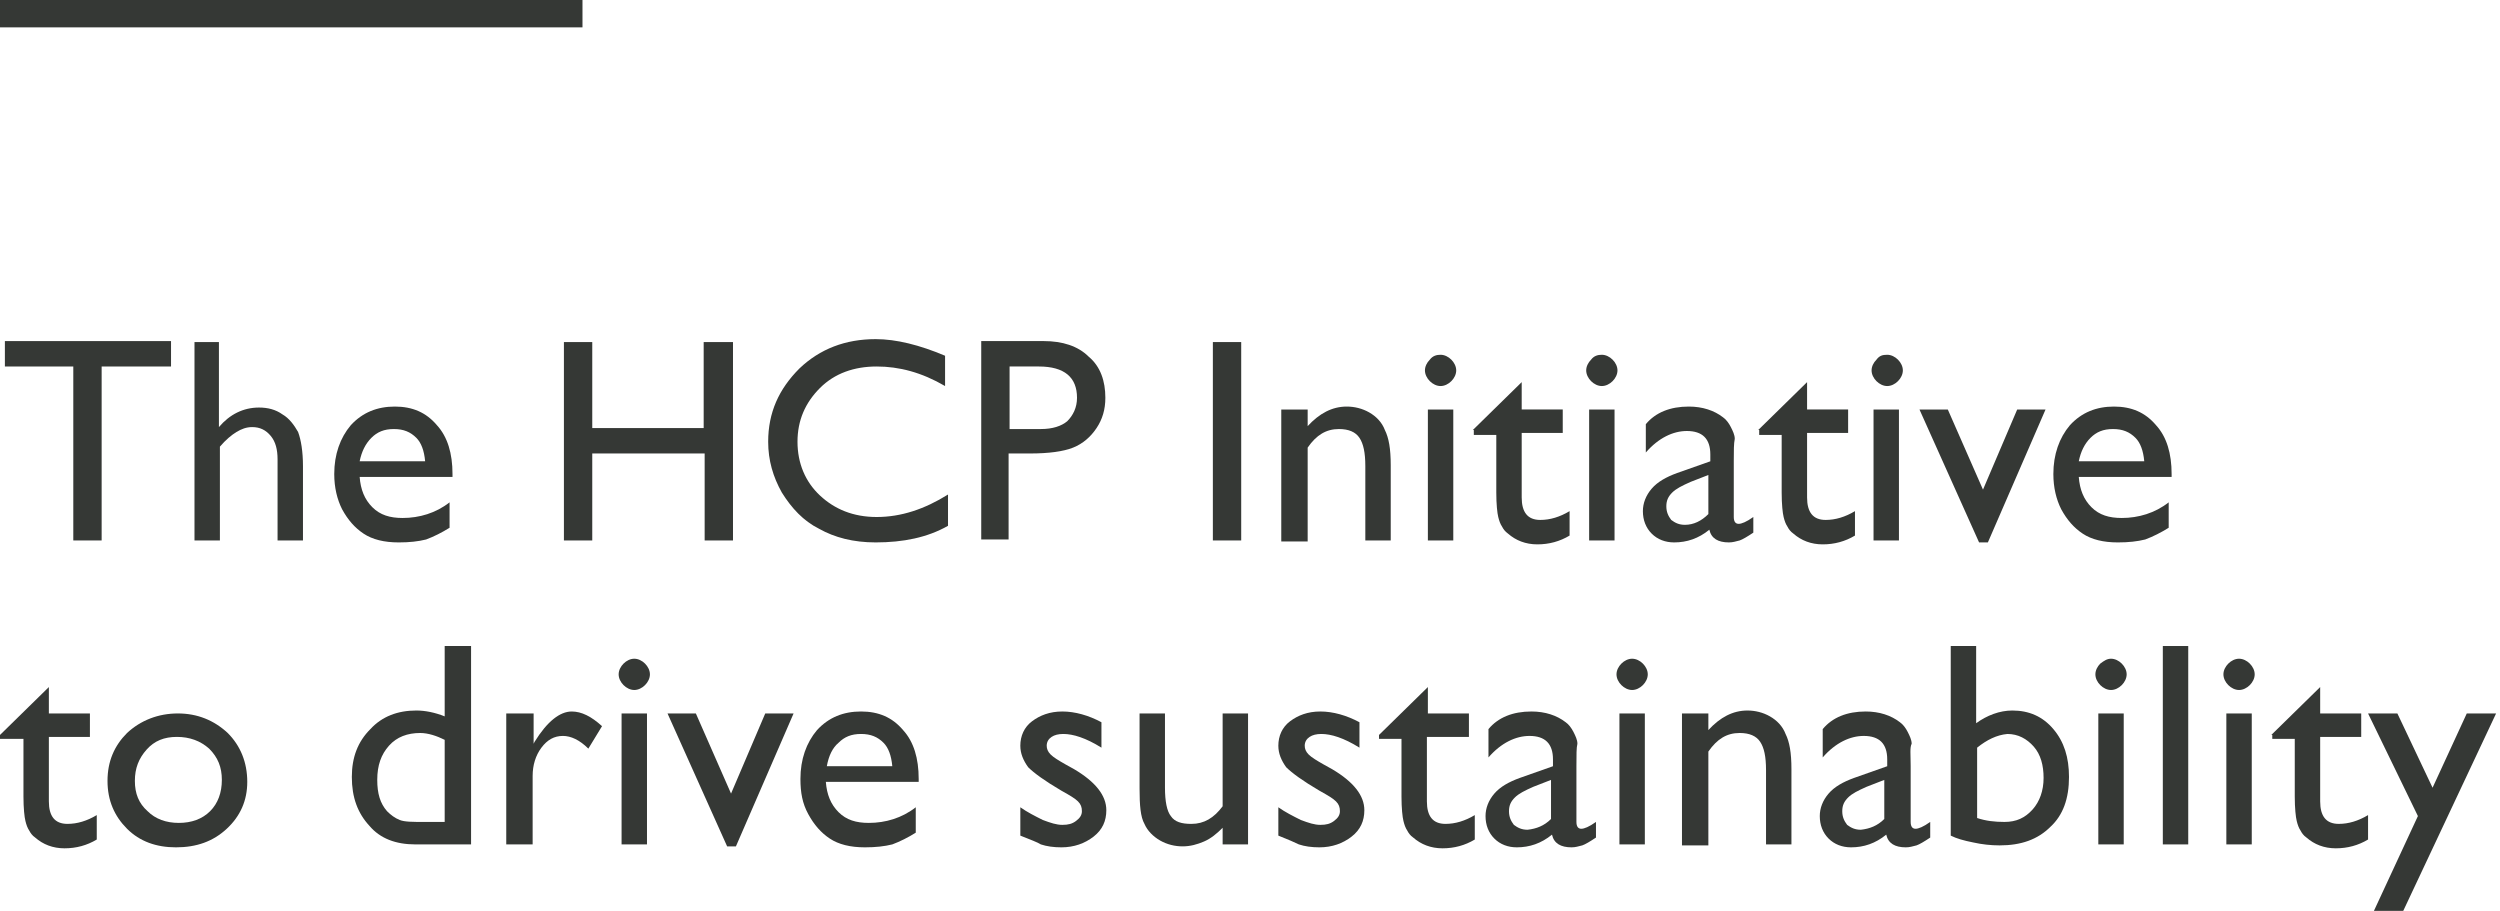 <?xml version="1.0" encoding="utf-8"?>
<!-- Generator: Adobe Illustrator 25.2.3, SVG Export Plug-In . SVG Version: 6.00 Build 0)  -->
<svg version="1.1" id="Camada_1" xmlns="http://www.w3.org/2000/svg" xmlns:xlink="http://www.w3.org/1999/xlink" x="0px" y="0px"
	 viewBox="0 0 255.8 93.2" style="enable-background:new 0 0 255.8 93.2;" xml:space="preserve">
<style type="text/css">
	.st0{fill:#353835;}
</style>
<g>
	<rect y="0" class="st0" width="59.6" height="2.8"/>
	<g>
		<path class="st0" d="M0.5,34.9h17v2.6h-7.1v17.8H7.5V37.5h-7V34.9z"/>
		<path class="st0" d="M19.8,35h2.6v8.7c1.1-1.3,2.5-2,4.1-2c0.9,0,1.7,0.2,2.4,0.7c0.7,0.4,1.2,1.1,1.6,1.8c0.3,0.8,0.5,2,0.5,3.5
			v7.6h-2.6V47c0-1-0.2-1.8-0.7-2.4c-0.5-0.6-1.1-0.9-1.9-0.9c-0.6,0-1.1,0.2-1.6,0.5c-0.5,0.3-1.1,0.8-1.7,1.5v9.6h-2.6V35z"/>
		<path class="st0" d="M46.2,48.8h-9.4c0.1,1.3,0.5,2.3,1.3,3.1c0.8,0.8,1.8,1.1,3.1,1.1c1.7,0,3.4-0.5,4.8-1.6V54
			c-0.8,0.5-1.6,0.9-2.4,1.2c-0.8,0.2-1.7,0.3-2.8,0.3c-1.5,0-2.7-0.3-3.6-0.9c-0.9-0.6-1.6-1.4-2.2-2.5c-0.5-1-0.8-2.2-0.8-3.6
			c0-2,0.6-3.7,1.7-5c1.2-1.3,2.7-1.9,4.5-1.9c1.8,0,3.2,0.6,4.3,1.9c1.1,1.2,1.6,2.9,1.6,5V48.8z M36.8,47.2h6.7
			c-0.1-1.1-0.4-1.9-0.9-2.4c-0.6-0.6-1.3-0.9-2.3-0.9c-1,0-1.7,0.3-2.3,0.9C37.4,45.4,37,46.2,36.8,47.2z"/>
		<path class="st0" d="M72.1,35H75v20.3h-2.9v-8.9H60.6v8.9h-2.9V35h2.9v8.8h11.4V35z"/>
		<path class="st0" d="M97,50.6v3.2c-2.1,1.2-4.6,1.7-7.4,1.7c-2.3,0-4.2-0.5-5.8-1.4C82.2,53.3,81,52,80,50.4
			c-0.9-1.6-1.4-3.3-1.4-5.2c0-3,1.1-5.4,3.2-7.5c2.1-2,4.7-3,7.8-3c2.1,0,4.5,0.6,7.1,1.7v3.1c-2.4-1.4-4.7-2-7-2
			c-2.3,0-4.3,0.7-5.8,2.2c-1.5,1.5-2.3,3.3-2.3,5.5c0,2.2,0.8,4.1,2.3,5.5c1.5,1.4,3.4,2.2,5.8,2.2C92.2,52.9,94.6,52.1,97,50.6z"
			/>
		<path class="st0" d="M100.4,55.3V34.9h6.4c1.9,0,3.5,0.5,4.6,1.6c1.2,1,1.7,2.5,1.7,4.2c0,1.2-0.3,2.2-0.9,3.1
			c-0.6,0.9-1.4,1.6-2.4,2c-1,0.4-2.5,0.6-4.4,0.6h-2.2v8.8H100.4z M106.3,37.5h-3v6.4h3.2c1.2,0,2.1-0.3,2.7-0.8
			c0.6-0.6,1-1.4,1-2.4C110.2,38.6,108.9,37.5,106.3,37.5z"/>
		<path class="st0" d="M124.1,35h2.9v20.3h-2.9V35z"/>
		<path class="st0" d="M133.8,41.9v1.7c1.2-1.3,2.5-2,4-2c0.8,0,1.6,0.2,2.3,0.6c0.7,0.4,1.3,1,1.6,1.8c0.4,0.8,0.6,1.9,0.6,3.6v7.7
			h-2.6v-7.6c0-1.4-0.2-2.3-0.6-2.9c-0.4-0.6-1.1-0.9-2.1-0.9c-1.3,0-2.3,0.6-3.2,1.9v9.6h-2.7V41.9H133.8z"/>
		<path class="st0" d="M147.4,36.3c0.4,0,0.8,0.2,1.1,0.5c0.3,0.3,0.5,0.7,0.5,1.1c0,0.4-0.2,0.8-0.5,1.1c-0.3,0.3-0.7,0.5-1.1,0.5
			c-0.4,0-0.8-0.2-1.1-0.5c-0.3-0.3-0.5-0.7-0.5-1.1c0-0.4,0.2-0.8,0.5-1.1C146.6,36.4,147,36.3,147.4,36.3z M146.1,41.9h2.6v13.4
			h-2.6V41.9z"/>
		<path class="st0" d="M150.7,44l5-4.9v2.8h4.2v2.4h-4.2v6.6c0,1.5,0.6,2.3,1.9,2.3c1,0,2-0.3,3-0.9v2.5c-1,0.6-2.1,0.9-3.3,0.9
			c-1.2,0-2.2-0.4-3-1.1c-0.3-0.2-0.5-0.5-0.6-0.7c-0.2-0.3-0.3-0.6-0.4-1c-0.1-0.4-0.2-1.3-0.2-2.5v-5.9h-2.3V44z"/>
		<path class="st0" d="M163.9,36.3c0.4,0,0.8,0.2,1.1,0.5c0.3,0.3,0.5,0.7,0.5,1.1c0,0.4-0.2,0.8-0.5,1.1c-0.3,0.3-0.7,0.5-1.1,0.5
			c-0.4,0-0.8-0.2-1.1-0.5c-0.3-0.3-0.5-0.7-0.5-1.1c0-0.4,0.2-0.8,0.5-1.1C163.1,36.4,163.5,36.3,163.9,36.3z M162.6,41.9h2.6v13.4
			h-2.6V41.9z"/>
		<path class="st0" d="M177.4,47.2v5.7c0,0.5,0.2,0.7,0.5,0.7c0.3,0,0.8-0.2,1.5-0.7v1.6c-0.6,0.4-1.1,0.7-1.4,0.8
			c-0.4,0.1-0.7,0.2-1.1,0.2c-1.1,0-1.8-0.4-2-1.3c-1.1,0.9-2.3,1.3-3.6,1.3c-0.9,0-1.7-0.3-2.3-0.9c-0.6-0.6-0.9-1.4-0.9-2.3
			c0-0.8,0.3-1.6,0.9-2.3c0.6-0.7,1.5-1.2,2.6-1.6l3.4-1.2v-0.7c0-1.6-0.8-2.4-2.4-2.4c-1.4,0-2.9,0.7-4.2,2.2v-2.9
			c1-1.2,2.5-1.8,4.4-1.8c1.4,0,2.6,0.4,3.5,1.1c0.3,0.2,0.6,0.6,0.8,1c0.2,0.4,0.4,0.8,0.4,1.2C177.4,45.4,177.4,46.1,177.4,47.2z
			 M174.8,52.6v-4l-1.8,0.7c-0.9,0.4-1.5,0.7-1.9,1.1s-0.6,0.8-0.6,1.4c0,0.6,0.2,1,0.5,1.4c0.4,0.3,0.8,0.5,1.4,0.5
			C173.3,53.7,174.1,53.3,174.8,52.6z"/>
		<path class="st0" d="M179.9,44l5-4.9v2.8h4.2v2.4h-4.2v6.6c0,1.5,0.6,2.3,1.9,2.3c1,0,2-0.3,3-0.9v2.5c-1,0.6-2.1,0.9-3.3,0.9
			c-1.2,0-2.2-0.4-3-1.1c-0.3-0.2-0.5-0.5-0.6-0.7c-0.2-0.3-0.3-0.6-0.4-1c-0.1-0.4-0.2-1.3-0.2-2.5v-5.9h-2.3V44z"/>
		<path class="st0" d="M193.1,36.3c0.4,0,0.8,0.2,1.1,0.5c0.3,0.3,0.5,0.7,0.5,1.1c0,0.4-0.2,0.8-0.5,1.1c-0.3,0.3-0.7,0.5-1.1,0.5
			c-0.4,0-0.8-0.2-1.1-0.5c-0.3-0.3-0.5-0.7-0.5-1.1c0-0.4,0.2-0.8,0.5-1.1C192.3,36.4,192.6,36.3,193.1,36.3z M191.7,41.9h2.6v13.4
			h-2.6V41.9z"/>
		<path class="st0" d="M206.4,41.9h2.9l-5.9,13.6h-0.9l-6.1-13.6h2.9l3.6,8.2L206.4,41.9z"/>
		<path class="st0" d="M222.1,48.8h-9.4c0.1,1.3,0.5,2.3,1.3,3.1c0.8,0.8,1.8,1.1,3.1,1.1c1.7,0,3.4-0.5,4.8-1.6V54
			c-0.8,0.5-1.6,0.9-2.4,1.2c-0.8,0.2-1.7,0.3-2.8,0.3c-1.5,0-2.7-0.3-3.6-0.9c-0.9-0.6-1.6-1.4-2.2-2.5c-0.5-1-0.8-2.2-0.8-3.6
			c0-2,0.6-3.7,1.7-5c1.2-1.3,2.7-1.9,4.5-1.9c1.8,0,3.2,0.6,4.3,1.9c1.1,1.2,1.6,2.9,1.6,5V48.8z M212.7,47.2h6.7
			c-0.1-1.1-0.4-1.9-0.9-2.4c-0.6-0.6-1.3-0.9-2.3-0.9c-1,0-1.7,0.3-2.3,0.9C213.3,45.4,212.9,46.2,212.7,47.2z"/>
		<path class="st0" d="M0,75.2l5-4.9V73h4.2v2.4H5V82c0,1.5,0.6,2.3,1.9,2.3c1,0,2-0.3,3-0.9v2.5c-1,0.6-2.1,0.9-3.3,0.9
			c-1.2,0-2.2-0.4-3-1.1c-0.3-0.2-0.5-0.5-0.6-0.7c-0.2-0.3-0.3-0.6-0.4-1c-0.1-0.4-0.2-1.3-0.2-2.5v-5.9H0V75.2z"/>
		<path class="st0" d="M18.2,73c2,0,3.7,0.7,5.1,2c1.3,1.3,2,3,2,5c0,1.9-0.7,3.5-2.1,4.8c-1.4,1.3-3.1,1.9-5.2,1.9
			c-2,0-3.7-0.6-5-1.9c-1.3-1.3-2-2.9-2-4.9c0-2,0.7-3.6,2-4.9C14.4,73.7,16.2,73,18.2,73z M18.1,75.4c-1.3,0-2.3,0.4-3.1,1.3
			s-1.2,1.9-1.2,3.2c0,1.3,0.4,2.3,1.3,3.1c0.8,0.8,1.9,1.2,3.2,1.2c1.3,0,2.4-0.4,3.2-1.2c0.8-0.8,1.2-1.9,1.2-3.2
			c0-1.3-0.4-2.3-1.3-3.2C20.5,75.8,19.4,75.4,18.1,75.4z"/>
		<path class="st0" d="M45.5,66.1h2.7v20.3h-5.7c-2,0-3.6-0.6-4.7-1.9c-1.2-1.3-1.8-2.9-1.8-5c0-2,0.6-3.6,1.9-4.9
			c1.2-1.3,2.8-1.9,4.7-1.9c0.9,0,1.9,0.2,2.9,0.6V66.1z M45.5,84.2v-8.5C44.7,75.3,43.8,75,43,75c-1.3,0-2.4,0.4-3.2,1.3
			c-0.8,0.9-1.2,2-1.2,3.5c0,1.4,0.3,2.4,1,3.2c0.4,0.4,0.8,0.7,1.3,0.9c0.5,0.2,1.3,0.2,2.5,0.2H45.5z"/>
		<path class="st0" d="M54.6,73v3.1l0.1-0.2c1.3-2.1,2.6-3.1,3.8-3.1c1,0,2,0.5,3.1,1.5l-1.4,2.3c-0.9-0.9-1.8-1.3-2.6-1.3
			c-0.9,0-1.6,0.4-2.2,1.2c-0.6,0.8-0.9,1.8-0.9,2.9v7h-2.7V73H54.6z"/>
		<path class="st0" d="M64.9,67.4c0.4,0,0.8,0.2,1.1,0.5c0.3,0.3,0.5,0.7,0.5,1.1c0,0.4-0.2,0.8-0.5,1.1c-0.3,0.3-0.7,0.5-1.1,0.5
			c-0.4,0-0.8-0.2-1.1-0.5c-0.3-0.3-0.5-0.7-0.5-1.1c0-0.4,0.2-0.8,0.5-1.1C64.1,67.6,64.5,67.4,64.9,67.4z M63.6,73h2.6v13.4h-2.6
			V73z"/>
		<path class="st0" d="M78.3,73h2.9l-5.9,13.6h-0.9L68.3,73h2.9l3.6,8.2L78.3,73z"/>
		<path class="st0" d="M93.9,80h-9.4c0.1,1.3,0.5,2.3,1.3,3.1s1.8,1.1,3.1,1.1c1.7,0,3.4-0.5,4.8-1.6v2.6c-0.8,0.5-1.6,0.9-2.4,1.2
			c-0.8,0.2-1.7,0.3-2.8,0.3c-1.5,0-2.7-0.3-3.6-0.9c-0.9-0.6-1.6-1.4-2.2-2.5s-0.8-2.2-0.8-3.6c0-2,0.6-3.7,1.7-5
			c1.2-1.3,2.7-1.9,4.5-1.9c1.8,0,3.2,0.6,4.3,1.9c1.1,1.2,1.6,2.9,1.6,5V80z M84.6,78.4h6.7c-0.1-1.1-0.4-1.9-0.9-2.4
			c-0.6-0.6-1.3-0.9-2.3-0.9c-1,0-1.7,0.3-2.3,0.9C85.2,76.5,84.8,77.3,84.6,78.4z"/>
		<path class="st0" d="M104.4,85.5v-2.9c0.7,0.5,1.5,0.9,2.3,1.3c0.8,0.3,1.4,0.5,2,0.5c0.6,0,1-0.1,1.4-0.4c0.4-0.3,0.6-0.6,0.6-1
			c0-0.4-0.1-0.7-0.4-1c-0.3-0.3-0.8-0.6-1.7-1.1c-1.7-1-2.8-1.8-3.4-2.4c-0.5-0.7-0.8-1.4-0.8-2.2c0-1,0.4-1.9,1.2-2.5
			c0.8-0.6,1.8-1,3.1-1c1.3,0,2.7,0.4,4,1.1v2.6c-1.6-1-2.9-1.4-3.9-1.4c-0.5,0-0.9,0.1-1.2,0.3c-0.3,0.2-0.5,0.5-0.5,0.9
			c0,0.3,0.1,0.6,0.4,0.9c0.3,0.3,0.8,0.6,1.5,1l0.9,0.5c2.2,1.3,3.3,2.7,3.3,4.2c0,1.1-0.4,2-1.3,2.7c-0.9,0.7-2,1.1-3.3,1.1
			c-0.8,0-1.5-0.1-2.1-0.3C106.2,86.2,105.4,85.9,104.4,85.5z"/>
		<path class="st0" d="M125.1,86.4v-1.7c-0.6,0.6-1.2,1.1-1.9,1.4c-0.7,0.3-1.4,0.5-2.2,0.5c-0.8,0-1.6-0.2-2.3-0.6
			c-0.7-0.4-1.3-1-1.6-1.7c-0.4-0.7-0.5-1.9-0.5-3.6V73h2.6v7.6c0,1.4,0.2,2.4,0.6,2.9c0.4,0.6,1.1,0.8,2.1,0.8
			c1.3,0,2.3-0.6,3.2-1.8V73h2.6v13.4H125.1z"/>
		<path class="st0" d="M130.8,85.5v-2.9c0.7,0.5,1.5,0.9,2.3,1.3c0.8,0.3,1.4,0.5,2,0.5c0.6,0,1-0.1,1.4-0.4c0.4-0.3,0.6-0.6,0.6-1
			c0-0.4-0.1-0.7-0.4-1c-0.3-0.3-0.8-0.6-1.7-1.1c-1.7-1-2.8-1.8-3.4-2.4c-0.5-0.7-0.8-1.4-0.8-2.2c0-1,0.4-1.9,1.2-2.5
			c0.8-0.6,1.8-1,3.1-1c1.3,0,2.7,0.4,4,1.1v2.6c-1.6-1-2.9-1.4-3.9-1.4c-0.5,0-0.9,0.1-1.2,0.3c-0.3,0.2-0.5,0.5-0.5,0.9
			c0,0.3,0.1,0.6,0.4,0.9c0.3,0.3,0.8,0.6,1.5,1l0.9,0.5c2.2,1.3,3.3,2.7,3.3,4.2c0,1.1-0.4,2-1.3,2.7c-0.9,0.7-2,1.1-3.3,1.1
			c-0.8,0-1.5-0.1-2.1-0.3C132.5,86.2,131.8,85.9,130.8,85.5z"/>
		<path class="st0" d="M141.1,75.2l5-4.9V73h4.2v2.4H146V82c0,1.5,0.6,2.3,1.9,2.3c1,0,2-0.3,3-0.9v2.5c-1,0.6-2.1,0.9-3.3,0.9
			c-1.2,0-2.2-0.4-3-1.1c-0.3-0.2-0.5-0.5-0.6-0.7c-0.2-0.3-0.3-0.6-0.4-1c-0.1-0.4-0.2-1.3-0.2-2.5v-5.9h-2.3V75.2z"/>
		<path class="st0" d="M161.3,78.4v5.7c0,0.5,0.2,0.7,0.5,0.7c0.3,0,0.8-0.2,1.5-0.7v1.6c-0.6,0.4-1.1,0.7-1.4,0.8
			c-0.4,0.1-0.7,0.2-1.1,0.2c-1.1,0-1.8-0.4-2-1.3c-1.1,0.9-2.3,1.3-3.6,1.3c-0.9,0-1.7-0.3-2.3-0.9c-0.6-0.6-0.9-1.4-0.9-2.3
			c0-0.8,0.3-1.6,0.9-2.3c0.6-0.7,1.5-1.2,2.6-1.6l3.4-1.2v-0.7c0-1.6-0.8-2.4-2.4-2.4c-1.4,0-2.9,0.7-4.2,2.2v-2.9
			c1-1.2,2.5-1.8,4.4-1.8c1.4,0,2.6,0.4,3.5,1.1c0.3,0.2,0.6,0.6,0.8,1c0.2,0.4,0.4,0.8,0.4,1.2C161.3,76.5,161.3,77.2,161.3,78.4z
			 M158.7,83.8v-4l-1.8,0.7c-0.9,0.4-1.5,0.7-1.9,1.1c-0.4,0.4-0.6,0.8-0.6,1.4c0,0.6,0.2,1,0.5,1.4c0.4,0.3,0.8,0.5,1.4,0.5
			C157.2,84.8,158,84.5,158.7,83.8z"/>
		<path class="st0" d="M167,67.4c0.4,0,0.8,0.2,1.1,0.5c0.3,0.3,0.5,0.7,0.5,1.1c0,0.4-0.2,0.8-0.5,1.1c-0.3,0.3-0.7,0.5-1.1,0.5
			c-0.4,0-0.8-0.2-1.1-0.5c-0.3-0.3-0.5-0.7-0.5-1.1c0-0.4,0.2-0.8,0.5-1.1C166.2,67.6,166.6,67.4,167,67.4z M165.7,73h2.6v13.4
			h-2.6V73z"/>
		<path class="st0" d="M174.8,73v1.7c1.2-1.3,2.5-2,4-2c0.8,0,1.6,0.2,2.3,0.6c0.7,0.4,1.3,1,1.6,1.8c0.4,0.8,0.6,1.9,0.6,3.6v7.7
			h-2.6v-7.6c0-1.4-0.2-2.3-0.6-2.9c-0.4-0.6-1.1-0.9-2.1-0.9c-1.3,0-2.3,0.6-3.2,1.9v9.6h-2.7V73H174.8z"/>
		<path class="st0" d="M195.5,78.4v5.7c0,0.5,0.2,0.7,0.5,0.7c0.3,0,0.8-0.2,1.5-0.7v1.6c-0.6,0.4-1.1,0.7-1.4,0.8
			c-0.4,0.1-0.7,0.2-1.1,0.2c-1.1,0-1.8-0.4-2-1.3c-1.1,0.9-2.3,1.3-3.6,1.3c-0.9,0-1.7-0.3-2.3-0.9c-0.6-0.6-0.9-1.4-0.9-2.3
			c0-0.8,0.3-1.6,0.9-2.3c0.6-0.7,1.5-1.2,2.6-1.6l3.4-1.2v-0.7c0-1.6-0.8-2.4-2.4-2.4c-1.4,0-2.9,0.7-4.2,2.2v-2.9
			c1-1.2,2.5-1.8,4.4-1.8c1.4,0,2.6,0.4,3.5,1.1c0.3,0.2,0.6,0.6,0.8,1c0.2,0.4,0.4,0.8,0.4,1.2C195.4,76.5,195.5,77.2,195.5,78.4z
			 M192.8,83.8v-4l-1.8,0.7c-0.9,0.4-1.5,0.7-1.9,1.1c-0.4,0.4-0.6,0.8-0.6,1.4c0,0.6,0.2,1,0.5,1.4c0.4,0.3,0.8,0.5,1.4,0.5
			C191.3,84.8,192.1,84.5,192.8,83.8z"/>
		<path class="st0" d="M199.6,66.1h2.6V74c1.1-0.8,2.4-1.3,3.7-1.3c1.7,0,3.1,0.6,4.2,1.9c1.1,1.3,1.6,2.9,1.6,4.9
			c0,2.2-0.6,3.9-1.9,5.1c-1.3,1.3-3,1.9-5.2,1.9c-0.9,0-1.8-0.1-2.7-0.3c-1-0.2-1.7-0.4-2.3-0.7V66.1z M202.3,76.5v7.2
			c0.9,0.3,1.8,0.4,2.8,0.4c1.2,0,2.1-0.4,2.9-1.3c0.7-0.8,1.1-1.9,1.1-3.2c0-1.3-0.3-2.4-1-3.2c-0.7-0.8-1.6-1.3-2.7-1.3
			C204.3,75.2,203.3,75.7,202.3,76.5z"/>
		<path class="st0" d="M216,67.4c0.4,0,0.8,0.2,1.1,0.5c0.3,0.3,0.5,0.7,0.5,1.1c0,0.4-0.2,0.8-0.5,1.1c-0.3,0.3-0.7,0.5-1.1,0.5
			c-0.4,0-0.8-0.2-1.1-0.5c-0.3-0.3-0.5-0.7-0.5-1.1c0-0.4,0.2-0.8,0.5-1.1C215.3,67.6,215.6,67.4,216,67.4z M214.7,73h2.6v13.4
			h-2.6V73z"/>
		<path class="st0" d="M221.3,66.1h2.6v20.3h-2.6V66.1z"/>
		<path class="st0" d="M229.1,67.4c0.4,0,0.8,0.2,1.1,0.5c0.3,0.3,0.5,0.7,0.5,1.1c0,0.4-0.2,0.8-0.5,1.1c-0.3,0.3-0.7,0.5-1.1,0.5
			c-0.4,0-0.8-0.2-1.1-0.5c-0.3-0.3-0.5-0.7-0.5-1.1c0-0.4,0.2-0.8,0.5-1.1C228.3,67.6,228.7,67.4,229.1,67.4z M227.8,73h2.6v13.4
			h-2.6V73z"/>
		<path class="st0" d="M232.4,75.2l5-4.9V73h4.2v2.4h-4.2V82c0,1.5,0.6,2.3,1.9,2.3c1,0,2-0.3,3-0.9v2.5c-1,0.6-2.1,0.9-3.3,0.9
			c-1.2,0-2.2-0.4-3-1.1c-0.3-0.2-0.5-0.5-0.6-0.7c-0.2-0.3-0.3-0.6-0.4-1c-0.1-0.4-0.2-1.3-0.2-2.5v-5.9h-2.3V75.2z"/>
		<path class="st0" d="M252.4,73h3l-9.5,20.2h-3l4.5-9.7L242.3,73h3l3.6,7.6L252.4,73z"/>
	</g>
</g>
</svg>
